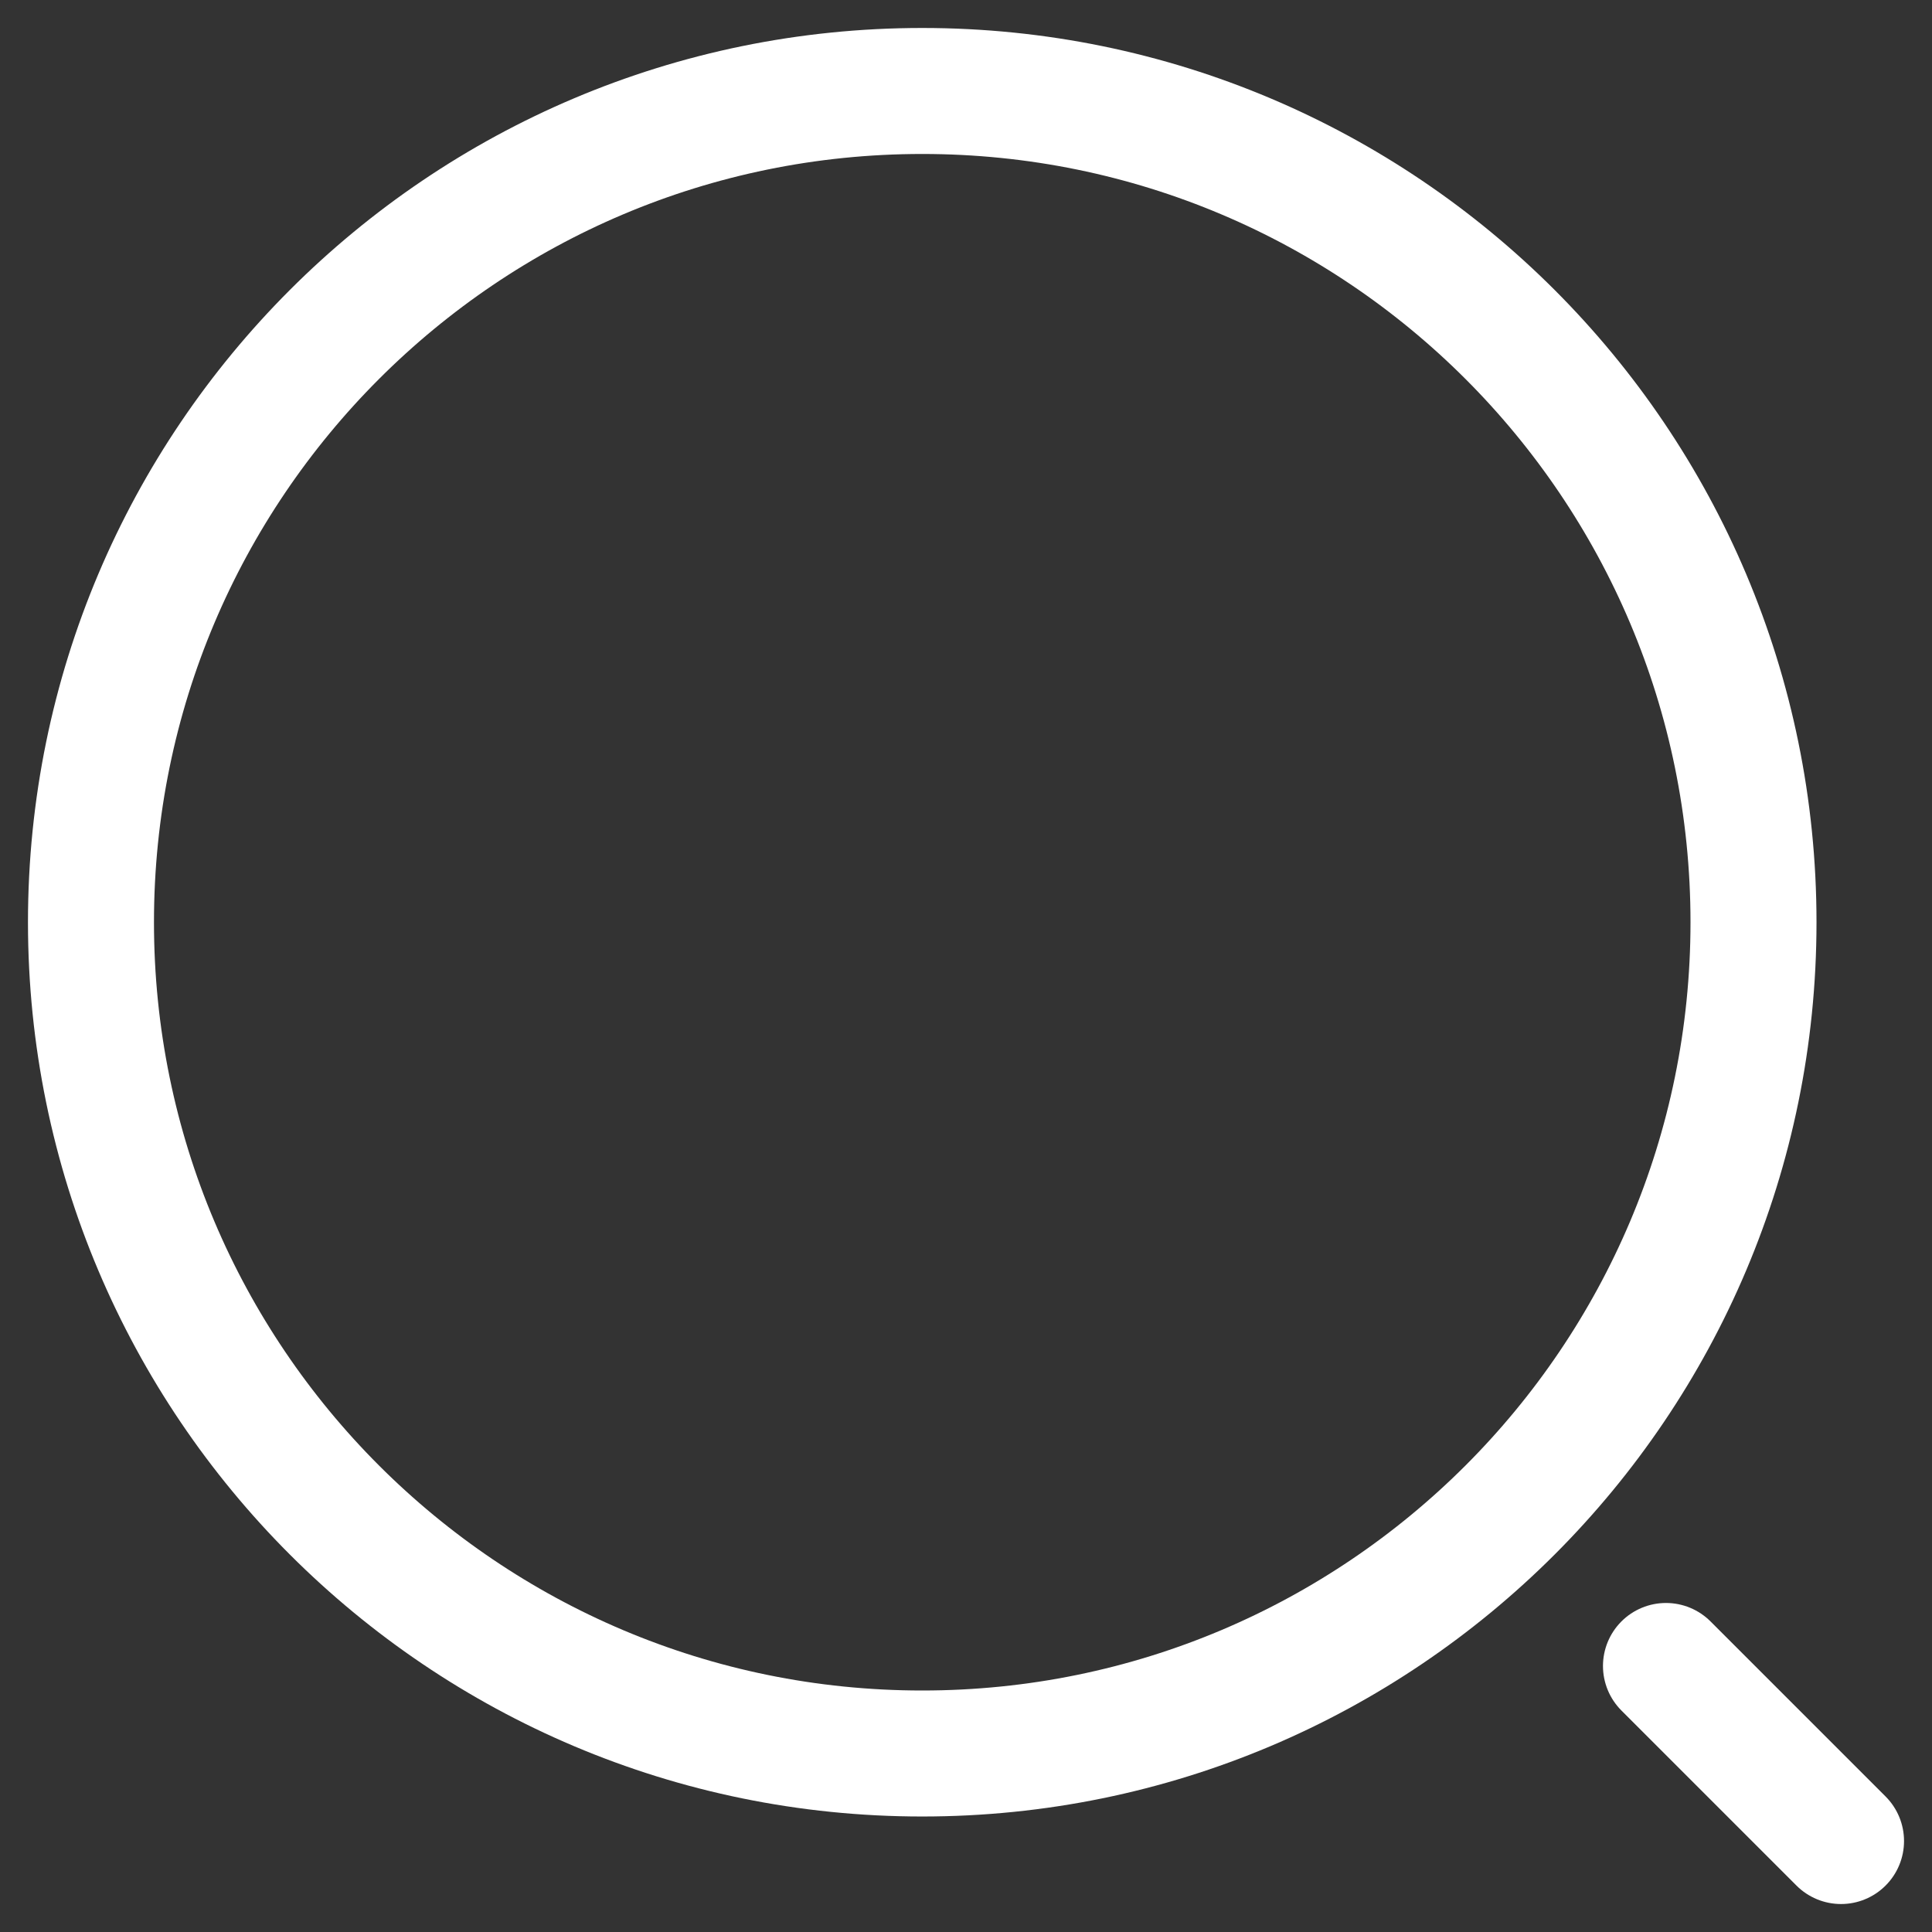 <svg width="23" height="23" viewBox="0 0 23 23" fill="none" xmlns="http://www.w3.org/2000/svg">
<rect x="0" y="0" width="23" height="23" fill="#333333" stroke="none"/>
<path d="M10.979 20.875C16.445 20.875 20.875 16.445 20.875 10.979C20.875 5.514 16.445 1.083 10.979 1.083C5.514 1.083 1.083 5.514 1.083 10.979C1.083 16.445 5.514 20.875 10.979 20.875Z" stroke="white" stroke-width="1.5" stroke-linecap="round" stroke-linejoin="round"/>
<path d="M21.917 21.917L19.833 19.833" stroke="white" stroke-width="1.5" stroke-linecap="round" stroke-linejoin="round"/>
</svg>
